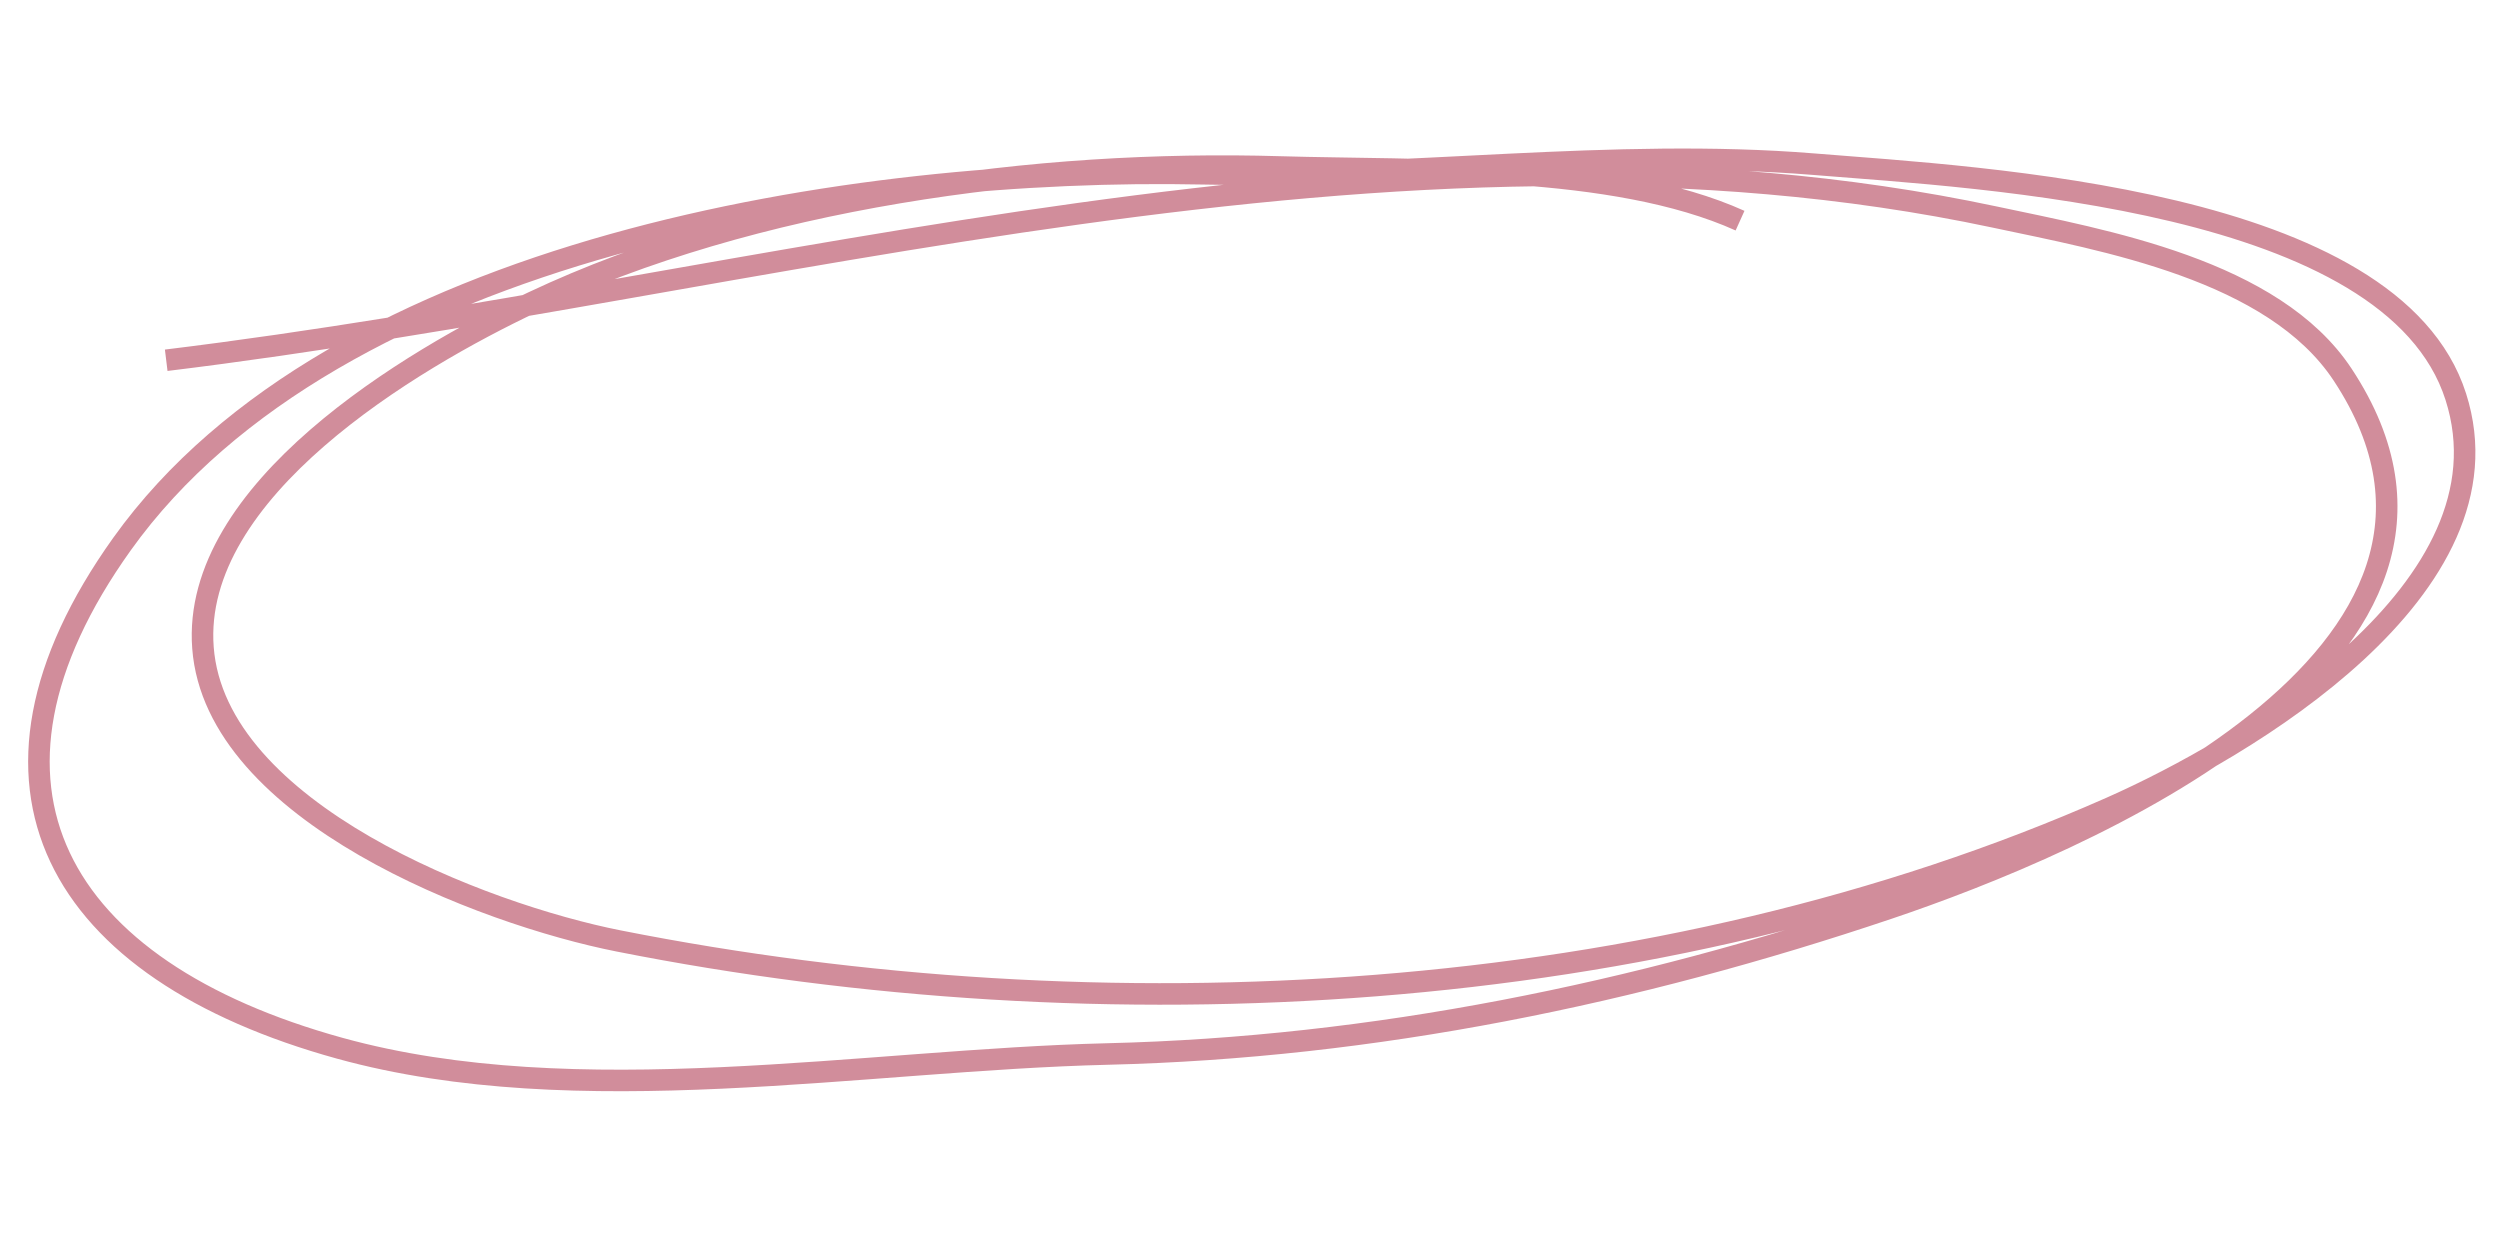 <svg xmlns="http://www.w3.org/2000/svg" xmlns:xlink="http://www.w3.org/1999/xlink" width="232.124" height="116.624" viewBox="0 0 232.124 116.624">
  <defs>
    <clipPath id="clip-path">
      <rect id="Rectangle_92" data-name="Rectangle 92" width="224.487" height="97.429" fill="none" stroke="#d18d9b" stroke-width="1"/>
    </clipPath>
  </defs>
  <g id="Group_137" data-name="Group 137" transform="matrix(0.996, 0.087, -0.087, 0.996, 8.491, 0)">
    <g id="Group_134" data-name="Group 134" transform="translate(0 0)" clip-path="url(#clip-path)">
      <path id="Path_107" data-name="Path 107" d="M154.1,6.885C141.952,2.638,123.879,4.9,111.146,5.633,88.626,6.92,62.7,12.736,43.091,24.167,32.159,30.541,12.977,44.394,15.346,58.822,17.83,73.95,43.428,81.2,56.168,82.586c45.47,4.961,96.563-2.125,136.982-24.4,11.857-6.535,35.822-23.553,28.588-40.805C214.256-.468,176.2.97,160.454,1.064,141.826,1.175,122.7,5.651,104,6.889,72.065,9,24.308,20.6,7.018,49.88c-14,23.719-2.6,39.946,24.224,44.887,22.521,4.148,48.566-3.158,71.075-5.673,24.593-2.748,48.368-9.851,71.04-19.76,16.991-7.427,57.22-28.5,37.741-53.068-7.252-9.149-23.144-10.5-33.5-11.777C121.176-2.451,64,21.012,9.622,32.519" transform="translate(0.206 0.207)" fill="none" stroke="#d18d9b" stroke-miterlimit="10" stroke-width="2"/>
    </g>
  </g>
</svg>
